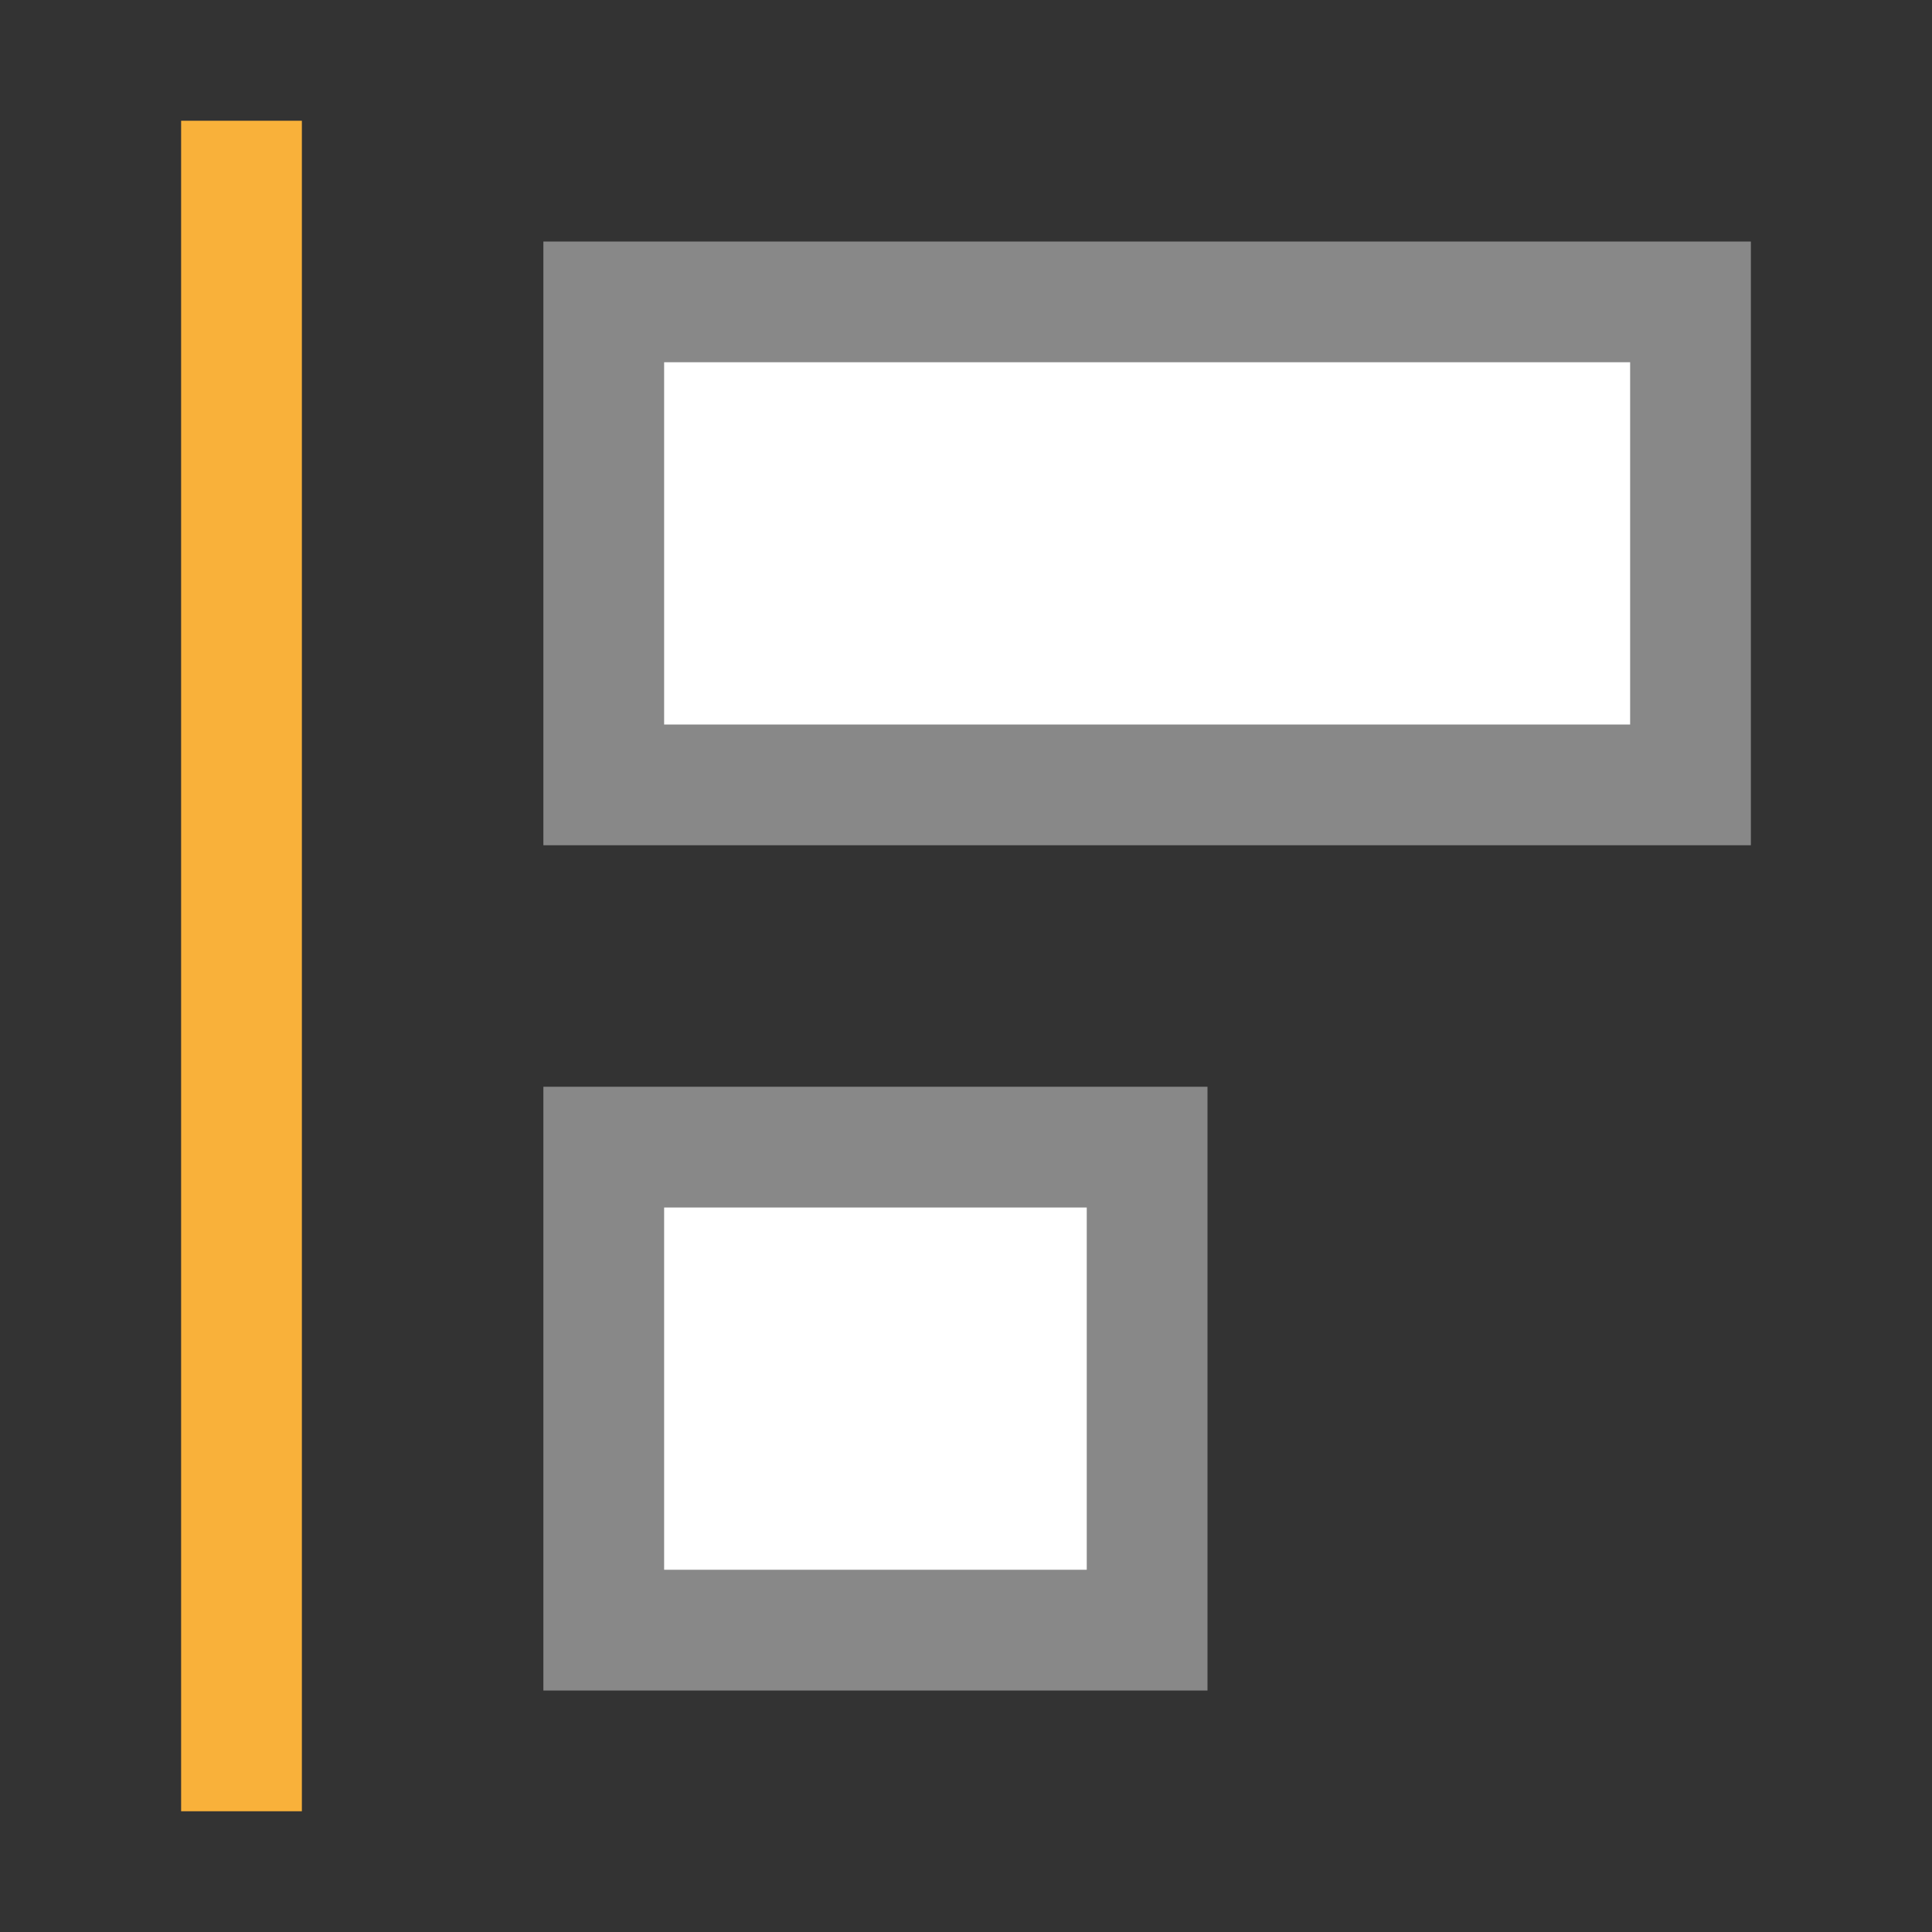 <!-- Created with Inkscape (http://www.inkscape.org/) -->
<svg xmlns="http://www.w3.org/2000/svg" viewBox="0 0 32 32">
 <rect x="0" y="0" width="32" height="32" fill="#333333" stroke="none"/>
 <rect transform="matrix(0,1,-1,0,0,0)" y="-19" x="19" height="9" width="8" style="stroke-dasharray:none;stroke-opacity:1;fill:#fff;opacity:1;stroke-miterlimit:23.7;fill-opacity:1;stroke:#888;fill-rule:nonzero;stroke-linecap:butt;stroke-linejoin:miter;stroke-width:2;stroke-dashoffset:0"/>
 <rect width="8" height="18" x="5" y="-28" transform="matrix(0,1,-1,0,0,0)" style="stroke-dasharray:none;stroke-opacity:1;fill:#fff;opacity:1;stroke-miterlimit:23.7;fill-opacity:1;stroke:#888;fill-rule:nonzero;stroke-linecap:butt;stroke-linejoin:miter;stroke-width:2;stroke-dashoffset:0"/>
 <rect width="2" height="28" x="3" y="2" style="fill:#f9b13a;opacity:1;fill-opacity:1;stroke:none;fill-rule:nonzero"/>
</svg>
